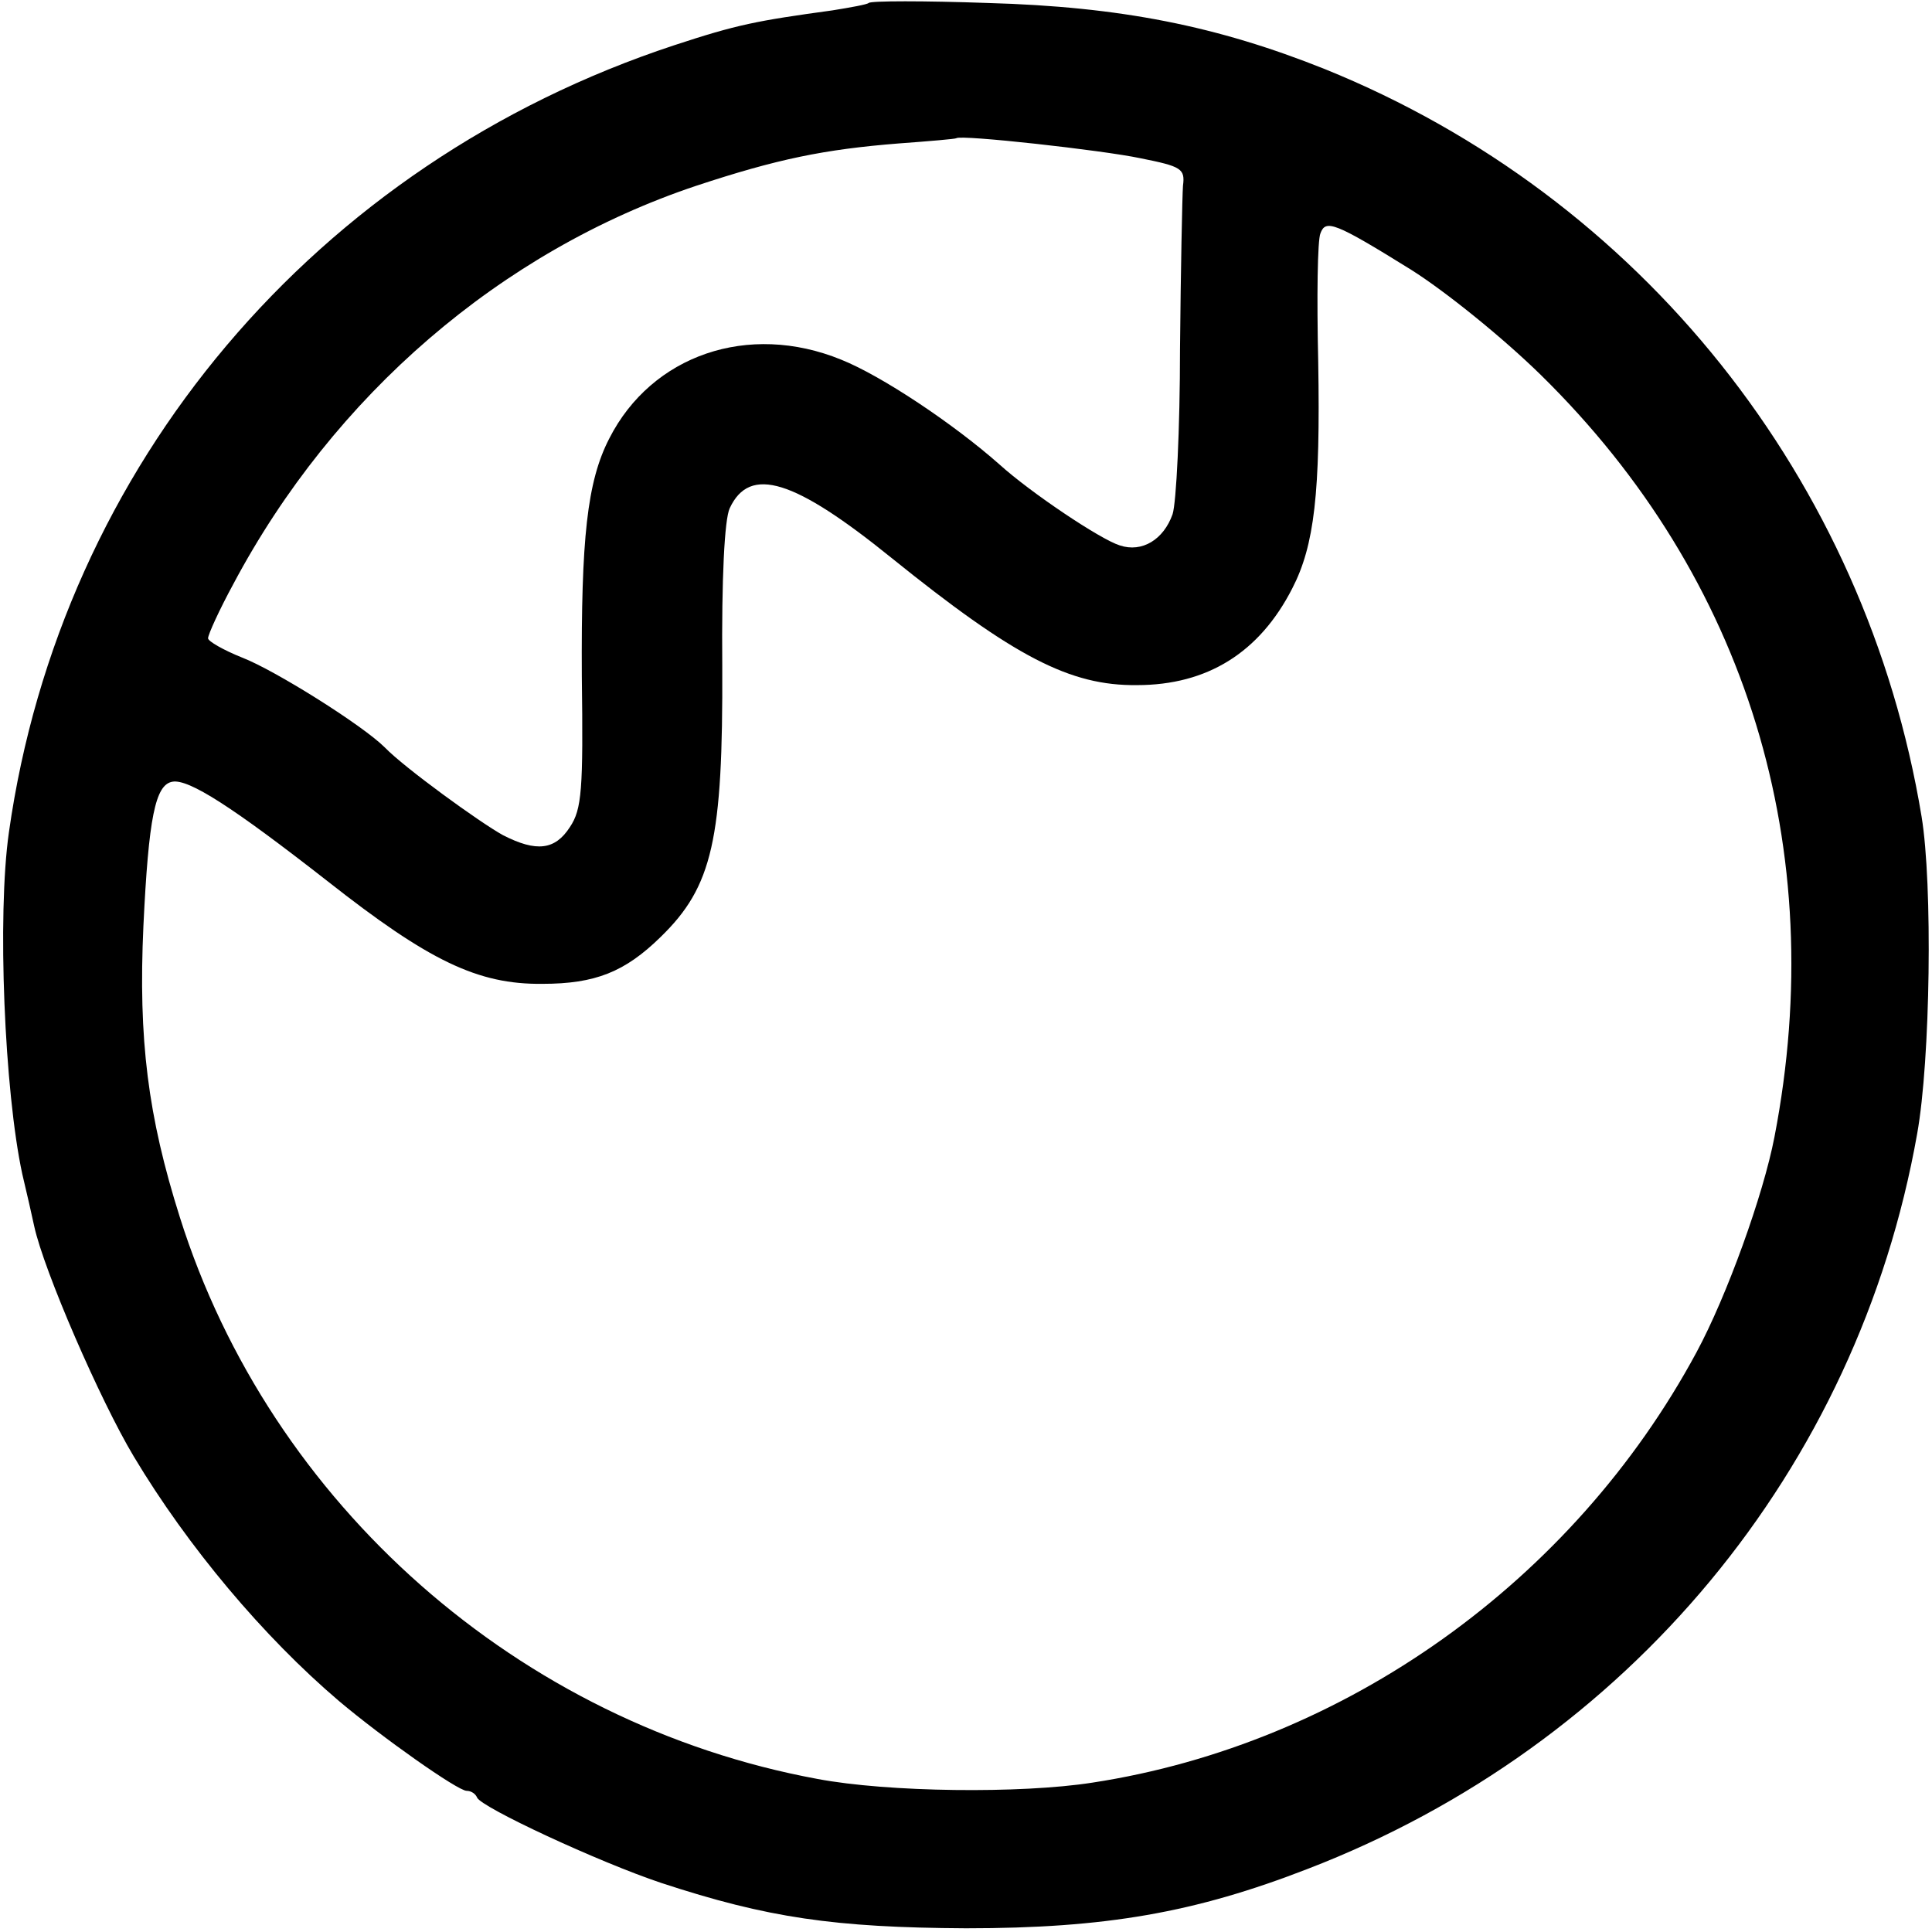 <?xml version="1.0" standalone="no"?>
<!DOCTYPE svg PUBLIC "-//W3C//DTD SVG 20010904//EN"
 "http://www.w3.org/TR/2001/REC-SVG-20010904/DTD/svg10.dtd">
<svg version="1.0" xmlns="http://www.w3.org/2000/svg"
 width="260pt" height="260pt" viewBox="0 0 260 260"
 preserveAspectRatio="xMidYMid meet">
<g transform="translate(0,260) scale(0.1,-0.1)"
fill="#000000" stroke="none">
<path d="M1169 2596 c-2 -2 -24 -6 -49 -10 -102 -14 -128 -19 -213 -47 -482
-159 -825 -565 -895 -1059 -16 -112 -6 -349 18 -460 6 -25 13 -56 16 -70 13
-60 89 -235 134 -310 73 -122 175 -243 276 -329 58 -49 160 -121 172 -121 6 0
12 -4 14 -9 5 -13 164 -87 248 -115 143 -47 233 -60 410 -61 188 0 308 21 460
80 431 166 740 538 820 989 18 100 21 336 6 427 -75 454 -378 834 -803 1006
-145 58 -275 84 -454 89 -85 3 -157 3 -160 0z m366 -209 c55 -11 60 -14 57
-37 -1 -14 -3 -113 -4 -220 0 -107 -5 -207 -10 -222 -12 -34 -41 -52 -71 -42
-26 8 -120 71 -162 109 -61 54 -158 119 -213 141 -125 51 -255 6 -312 -106
-30 -58 -38 -135 -37 -320 2 -153 0 -179 -16 -203 -20 -31 -45 -34 -90 -11
-31 17 -133 91 -159 118 -30 30 -148 104 -192 121 -25 10 -46 22 -46 26 0 5
15 38 34 73 135 254 360 448 623 536 109 36 172 49 273 57 41 3 76 6 77 7 6 5
196 -16 248 -27z m364 -150 c46 -29 123 -91 175 -142 277 -272 389 -637 314
-1025 -15 -78 -64 -214 -105 -290 -166 -308 -473 -527 -813 -579 -96 -15 -275
-13 -370 5 -401 74 -736 369 -858 756 -43 136 -56 239 -49 392 7 146 16 190
39 194 22 4 81 -34 209 -134 136 -107 202 -139 289 -138 71 0 111 16 159 63
70 68 84 131 83 364 -1 119 3 198 10 213 27 58 87 39 218 -67 165 -133 240
-172 330 -171 95 0 165 44 209 130 30 58 38 129 35 305 -2 87 -1 164 3 173 7
19 19 15 122 -49z"/>
</g>
</svg>
